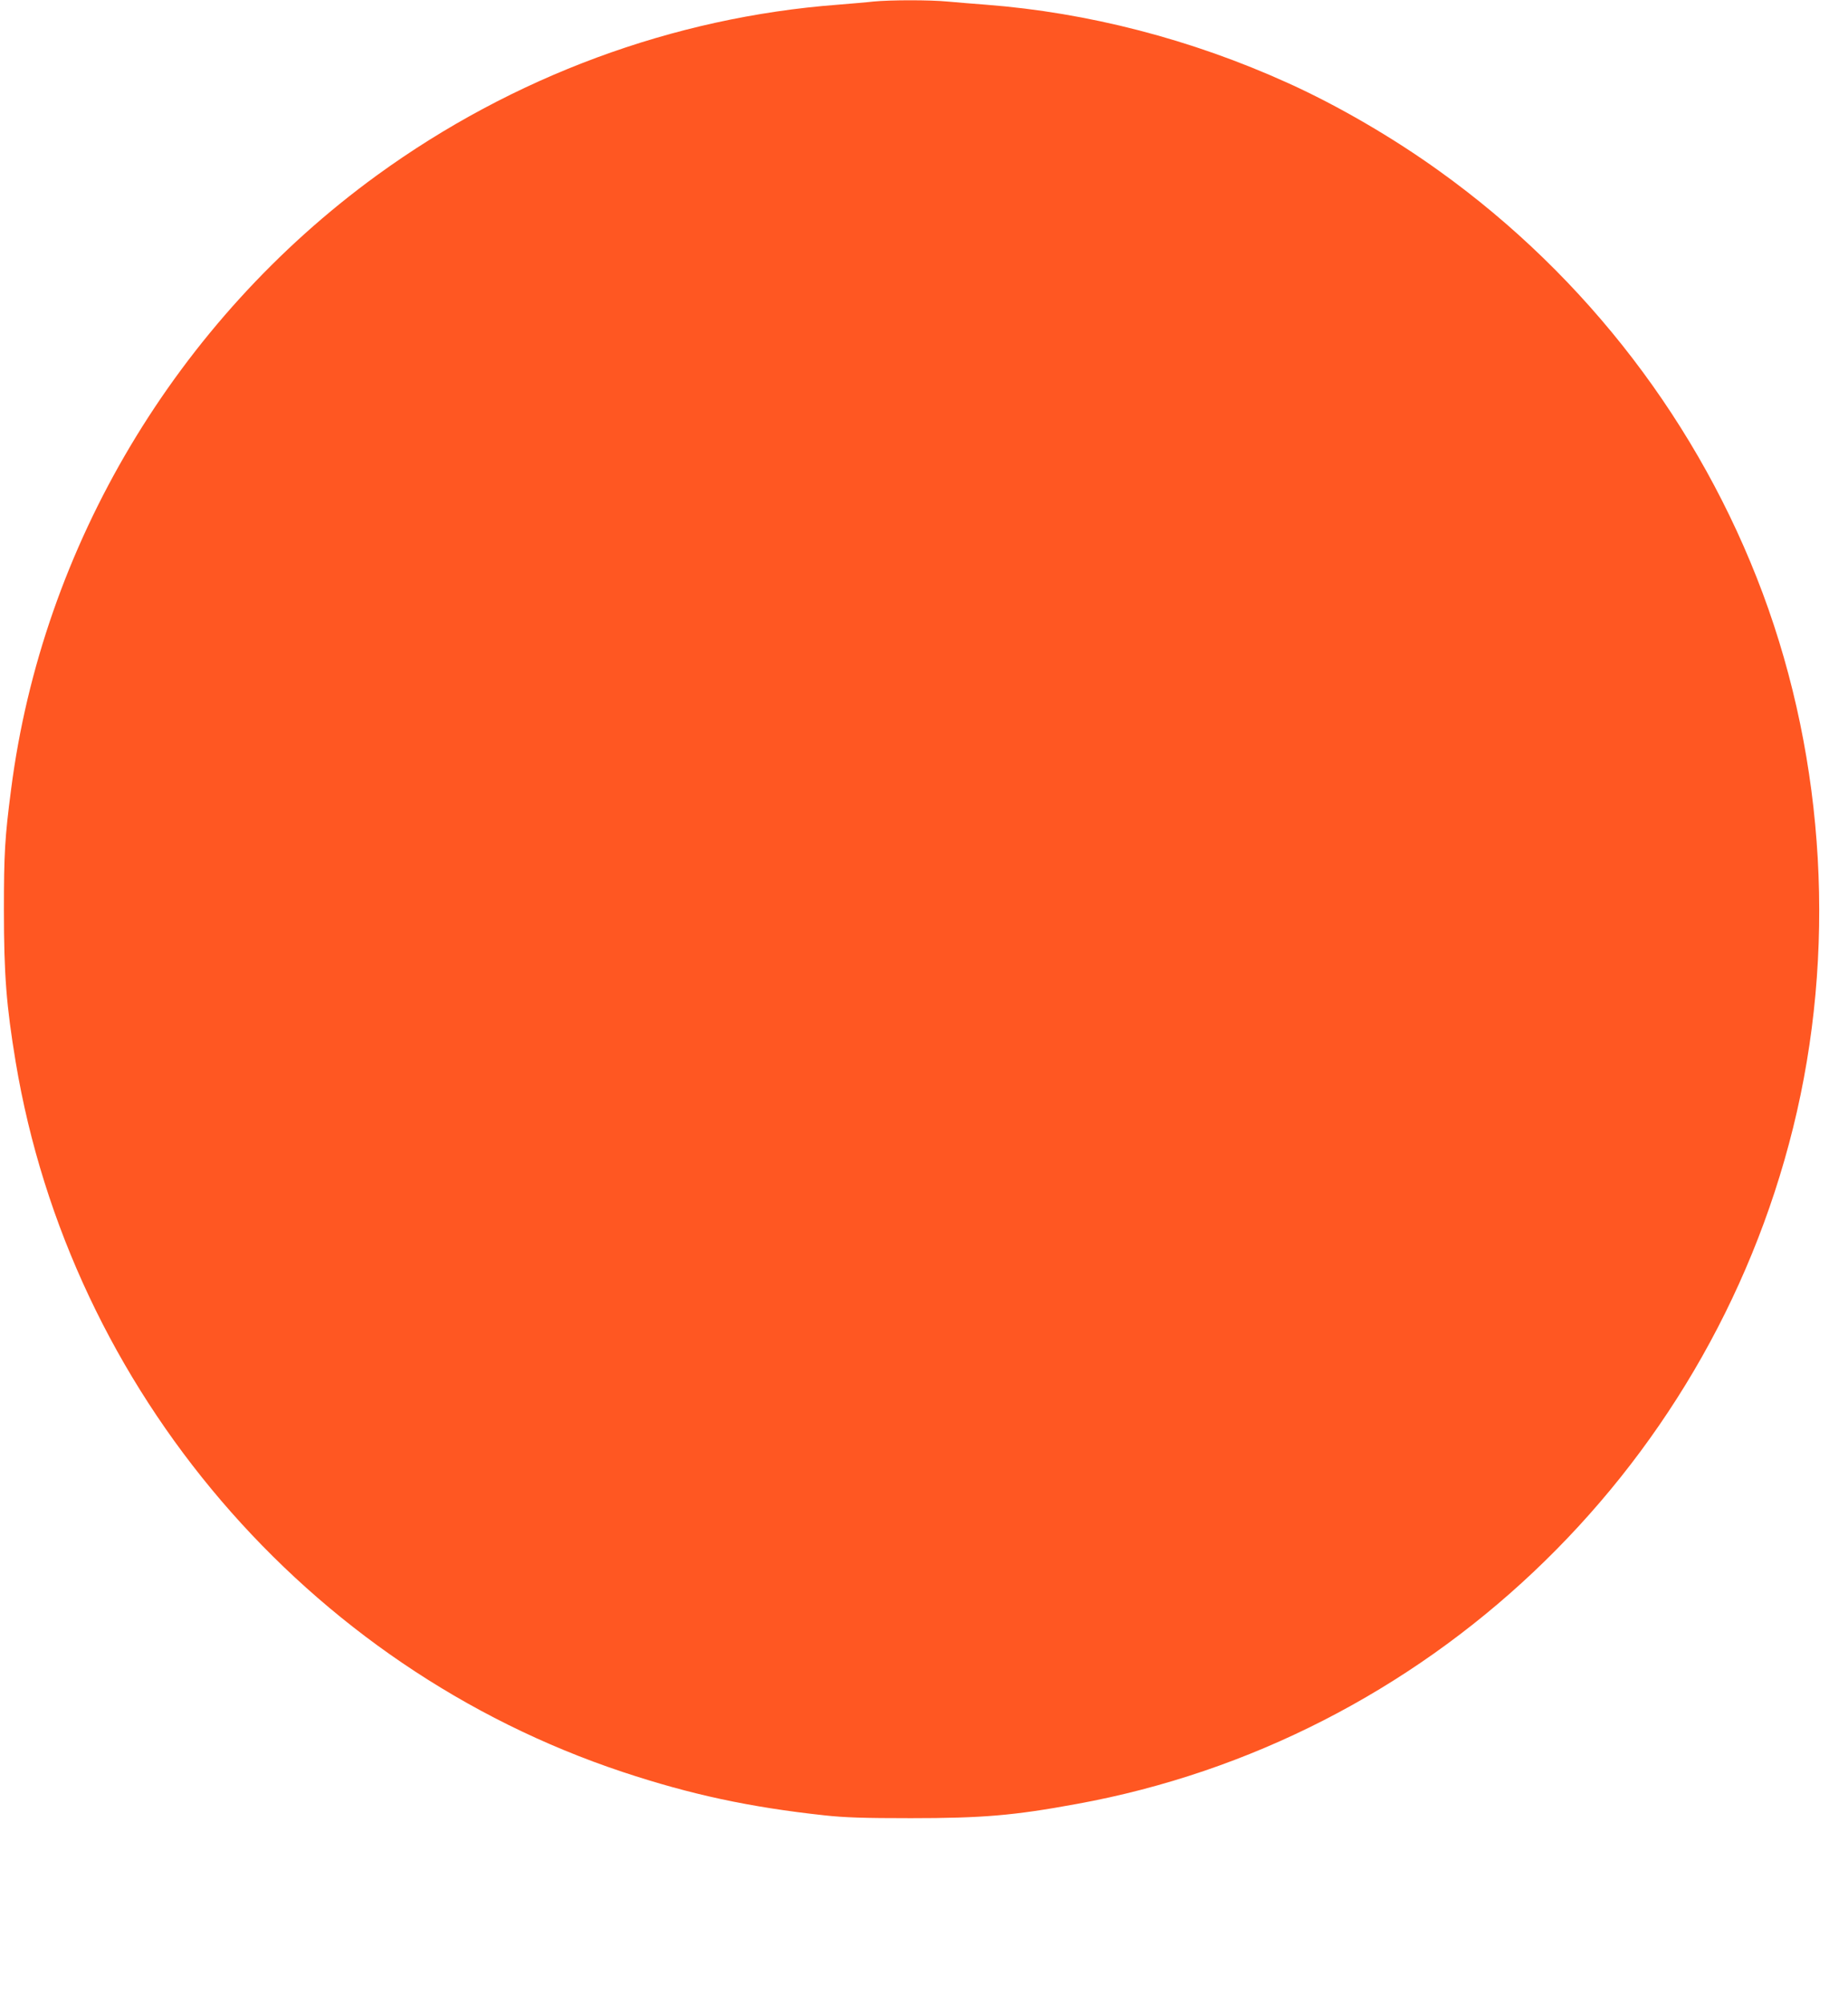 <?xml version="1.0" standalone="no"?>
<!DOCTYPE svg PUBLIC "-//W3C//DTD SVG 20010904//EN"
 "http://www.w3.org/TR/2001/REC-SVG-20010904/DTD/svg10.dtd">
<svg version="1.0" xmlns="http://www.w3.org/2000/svg"
 width="1181pt" height="1280pt" viewBox="0 0 1181 1280"
 preserveAspectRatio="xMidYMid meet">
<g transform="translate(0,1280) scale(0.1,-0.1)"
fill="#ff5722" stroke="none">
<path d="M5580 12790 c-41 -5 -142 -13 -225 -20 -1054 -80 -2077 -459 -2945
-1089 -1282 -932 -2139 -2368 -2339 -3923 -40 -308 -46 -409 -46 -773 0 -412
16 -611 75 -968 350 -2099 1860 -3866 3880 -4537 434 -144 810 -225 1290 -277
129 -14 249 -18 550 -18 460 0 660 17 1062 91 2226 405 4028 2105 4577 4319
277 1117 208 2336 -194 3415 -402 1077 -1124 2021 -2065 2696 -297 214 -651
420 -970 564 -616 279 -1277 450 -1930 500 -80 6 -189 15 -243 20 -113 11
-367 11 -477 0z"/>
</g>
</svg>
